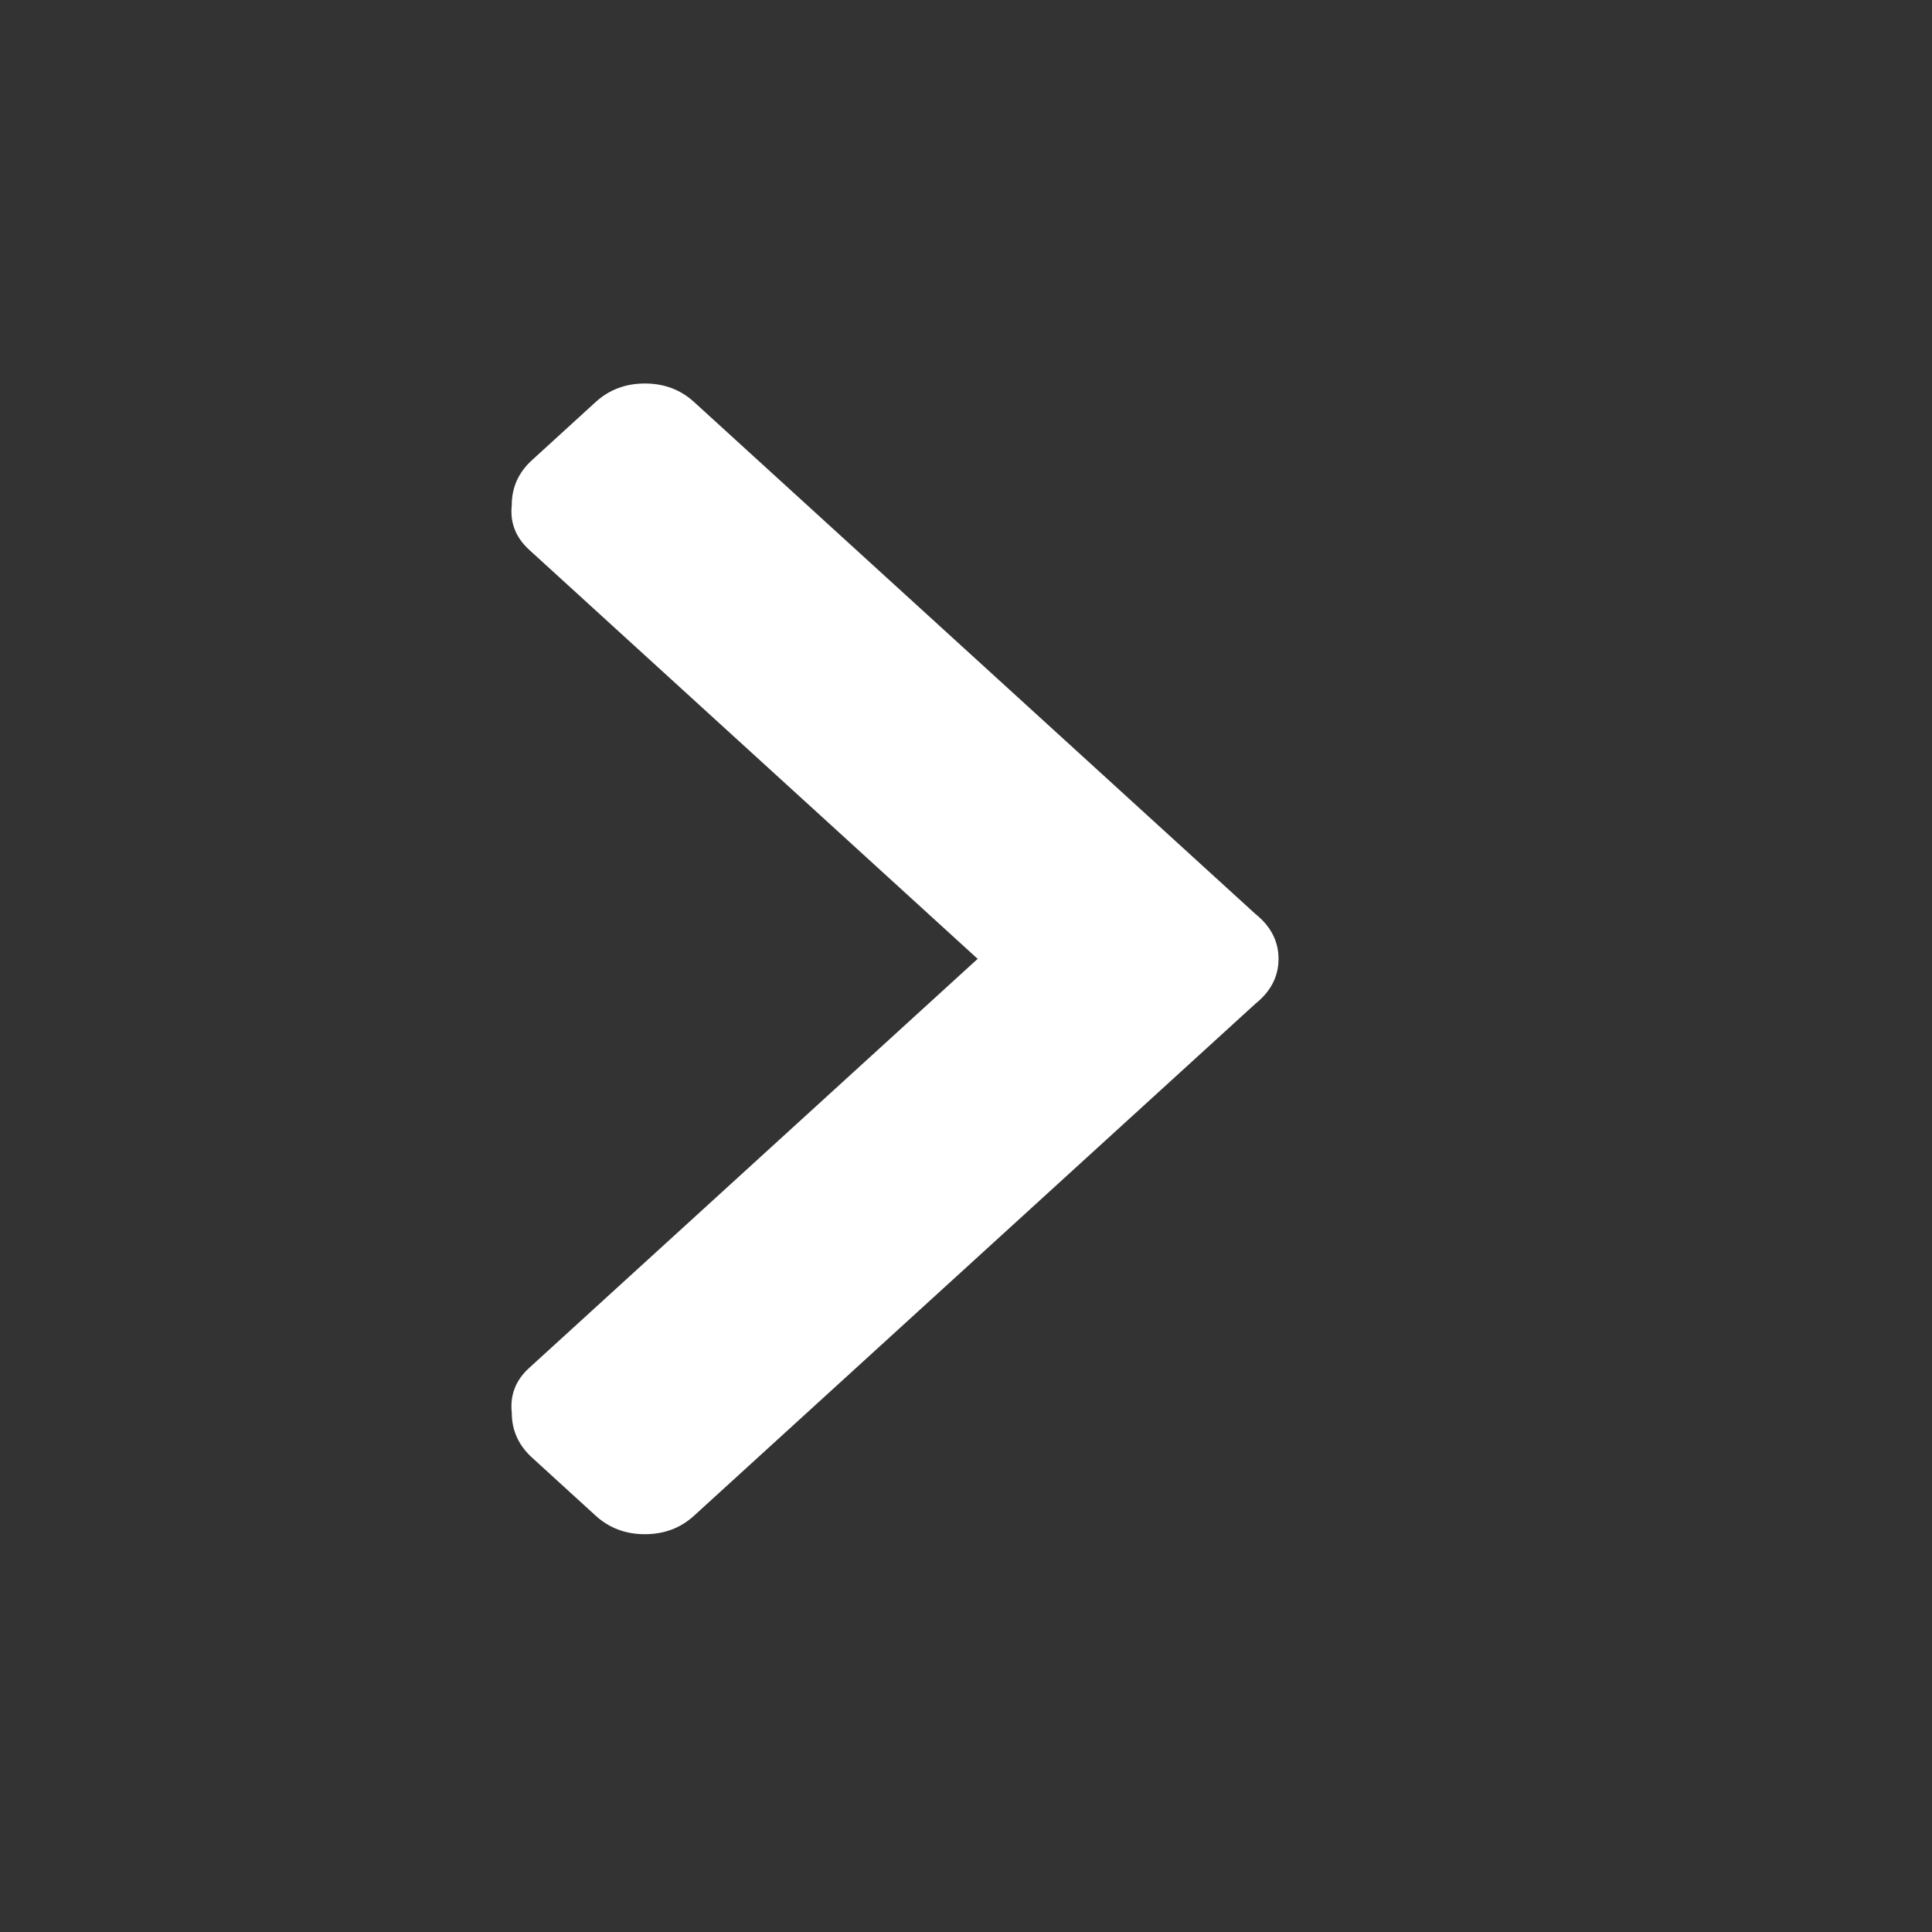 <svg width="30" height="30" viewBox="0 0 30 30" fill="none" xmlns="http://www.w3.org/2000/svg">
<rect x="0" y="0" width="30" height="30" fill="#333333" stroke="none"/>
<path d="M19.494 14.192L10.777 6.242C10.568 6.051 10.313 5.955 10.014 5.955C9.714 5.955 9.46 6.051 9.25 6.242L8.262 7.144C8.052 7.335 7.947 7.567 7.947 7.84C7.917 8.113 8.007 8.346 8.217 8.537L15.181 14.889L8.217 21.241C8.007 21.432 7.917 21.664 7.947 21.938C7.947 22.211 8.052 22.443 8.262 22.634L9.25 23.536C9.46 23.727 9.714 23.823 10.014 23.823C10.313 23.823 10.568 23.727 10.777 23.536L19.494 15.586C19.733 15.394 19.853 15.162 19.853 14.889C19.853 14.616 19.733 14.383 19.494 14.192Z" fill="white"/>
</svg>
